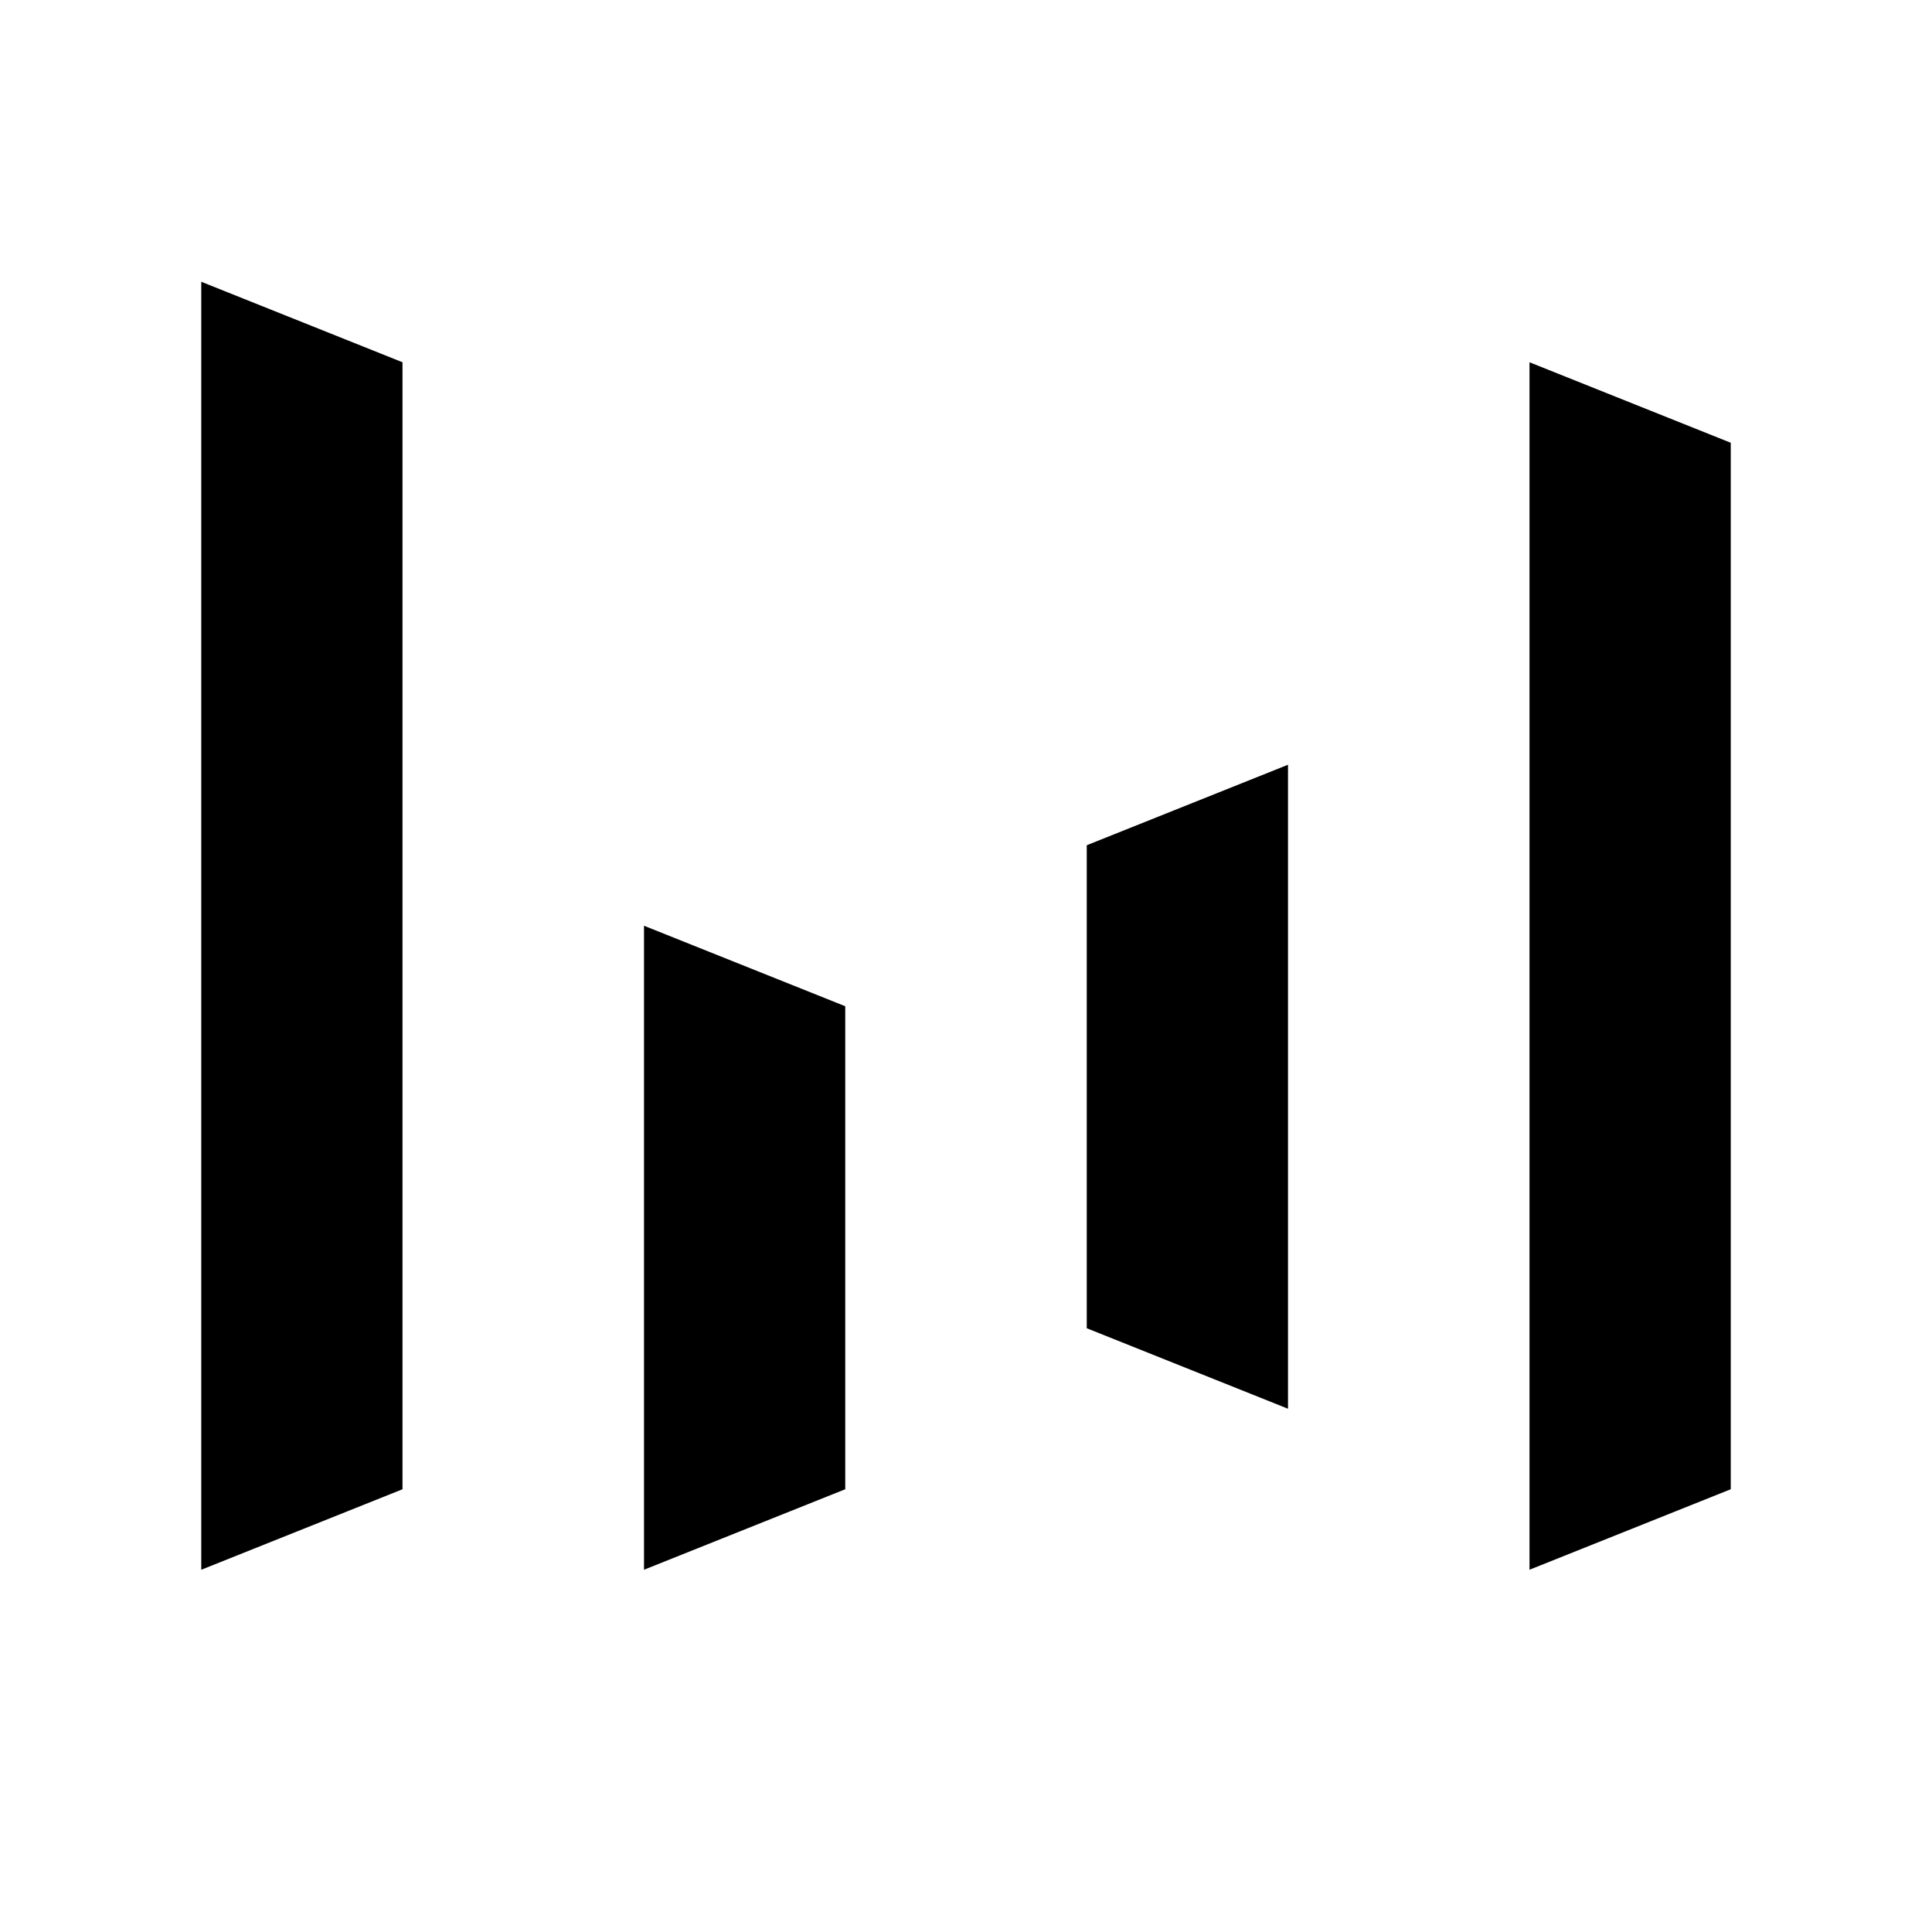 <?xml version="1.0" standalone="no"?><!DOCTYPE svg PUBLIC "-//W3C//DTD SVG 1.1//EN" "http://www.w3.org/Graphics/SVG/1.1/DTD/svg11.dtd"><svg t="1625830983600" class="icon" viewBox="0 0 1024 1024" version="1.1" xmlns="http://www.w3.org/2000/svg" p-id="11777" xmlns:xlink="http://www.w3.org/1999/xlink" width="200" height="200"><defs><style type="text/css"></style></defs><path d="M106.667 149.333l106.667 42.667v597.333l-106.667 42.667V149.333zM341.333 490.667l106.667 42.667v256l-106.667 42.667V490.667zM576 448l106.667-42.667v341.333l-106.667-42.667V448zM810.667 192l106.667 42.667v554.667l-106.667 42.667V192z" p-id="11778"></path></svg>